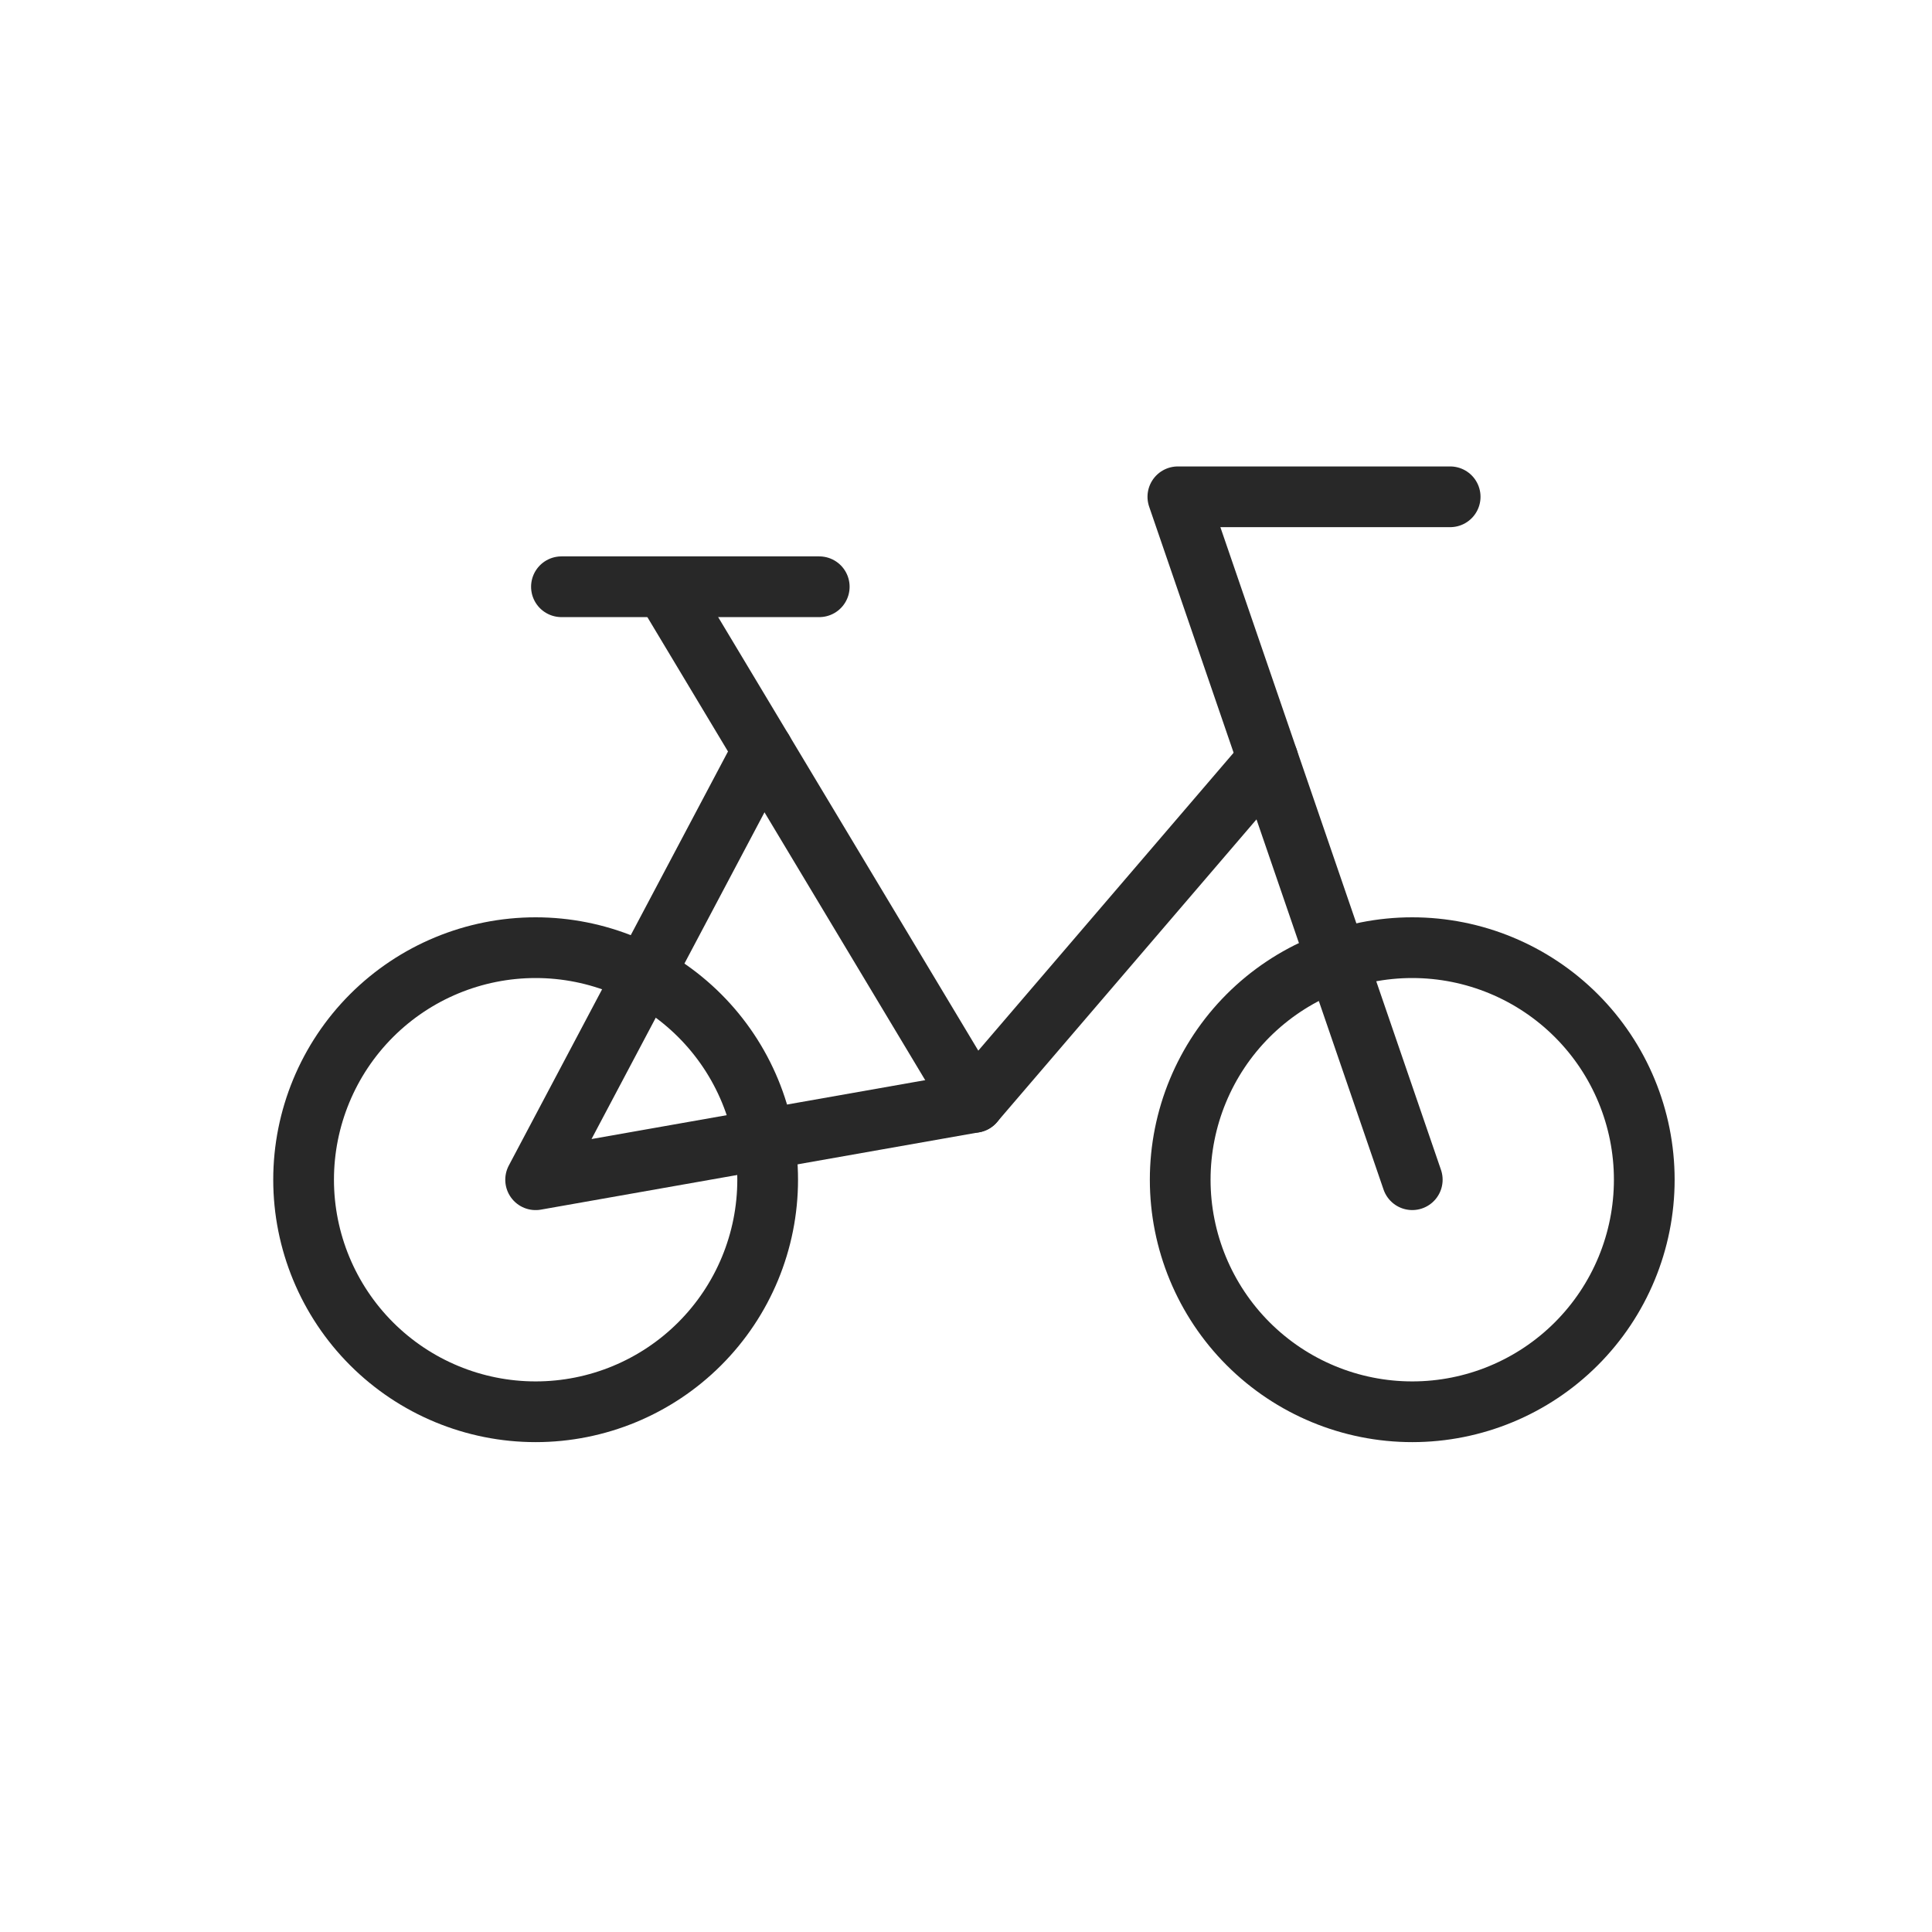 <?xml version="1.0" encoding="UTF-8"?> <svg xmlns="http://www.w3.org/2000/svg" width="70" height="70" viewBox="0 0 70 70" fill="none"> <path d="M11 42.743C11 44.973 11.886 47.111 13.462 48.688C15.039 50.265 17.177 51.151 19.407 51.151C21.637 51.151 23.775 50.265 25.352 48.688C26.929 47.111 27.814 44.973 27.814 42.743C27.814 40.514 26.929 38.375 25.352 36.798C23.775 35.222 21.637 34.336 19.407 34.336C17.177 34.336 15.039 35.222 13.462 36.798C11.886 38.375 11 40.514 11 42.743V42.743Z" stroke="#282828" stroke-width="2.2" stroke-linecap="round" stroke-linejoin="round"></path> <path d="M42.761 42.743C42.761 44.973 43.647 47.111 45.223 48.688C46.8 50.265 48.938 51.151 51.168 51.151C53.398 51.151 55.536 50.265 57.113 48.688C58.69 47.111 59.575 44.973 59.575 42.743C59.575 40.514 58.69 38.375 57.113 36.798C55.536 35.222 53.398 34.336 51.168 34.336C48.938 34.336 46.8 35.222 45.223 36.798C43.647 38.375 42.761 40.514 42.761 42.743V42.743Z" stroke="#282828" stroke-width="2.2" stroke-linecap="round" stroke-linejoin="round"></path> <path d="M35.288 39.942L24.078 21.259" stroke="#282828" stroke-width="2.2" stroke-linecap="round" stroke-linejoin="round"></path> <path d="M27.639 27.194L19.407 42.744L35.288 39.941L45.94 27.513" stroke="#282828" stroke-width="2.2" stroke-linecap="round" stroke-linejoin="round"></path> <path d="M51.169 42.743L42.676 18H52.542" stroke="#282828" stroke-width="2.2" stroke-linecap="round" stroke-linejoin="round"></path> <path d="M20.342 21.259H29.683" stroke="#282828" stroke-width="2.2" stroke-linecap="round" stroke-linejoin="round"></path> </svg> 